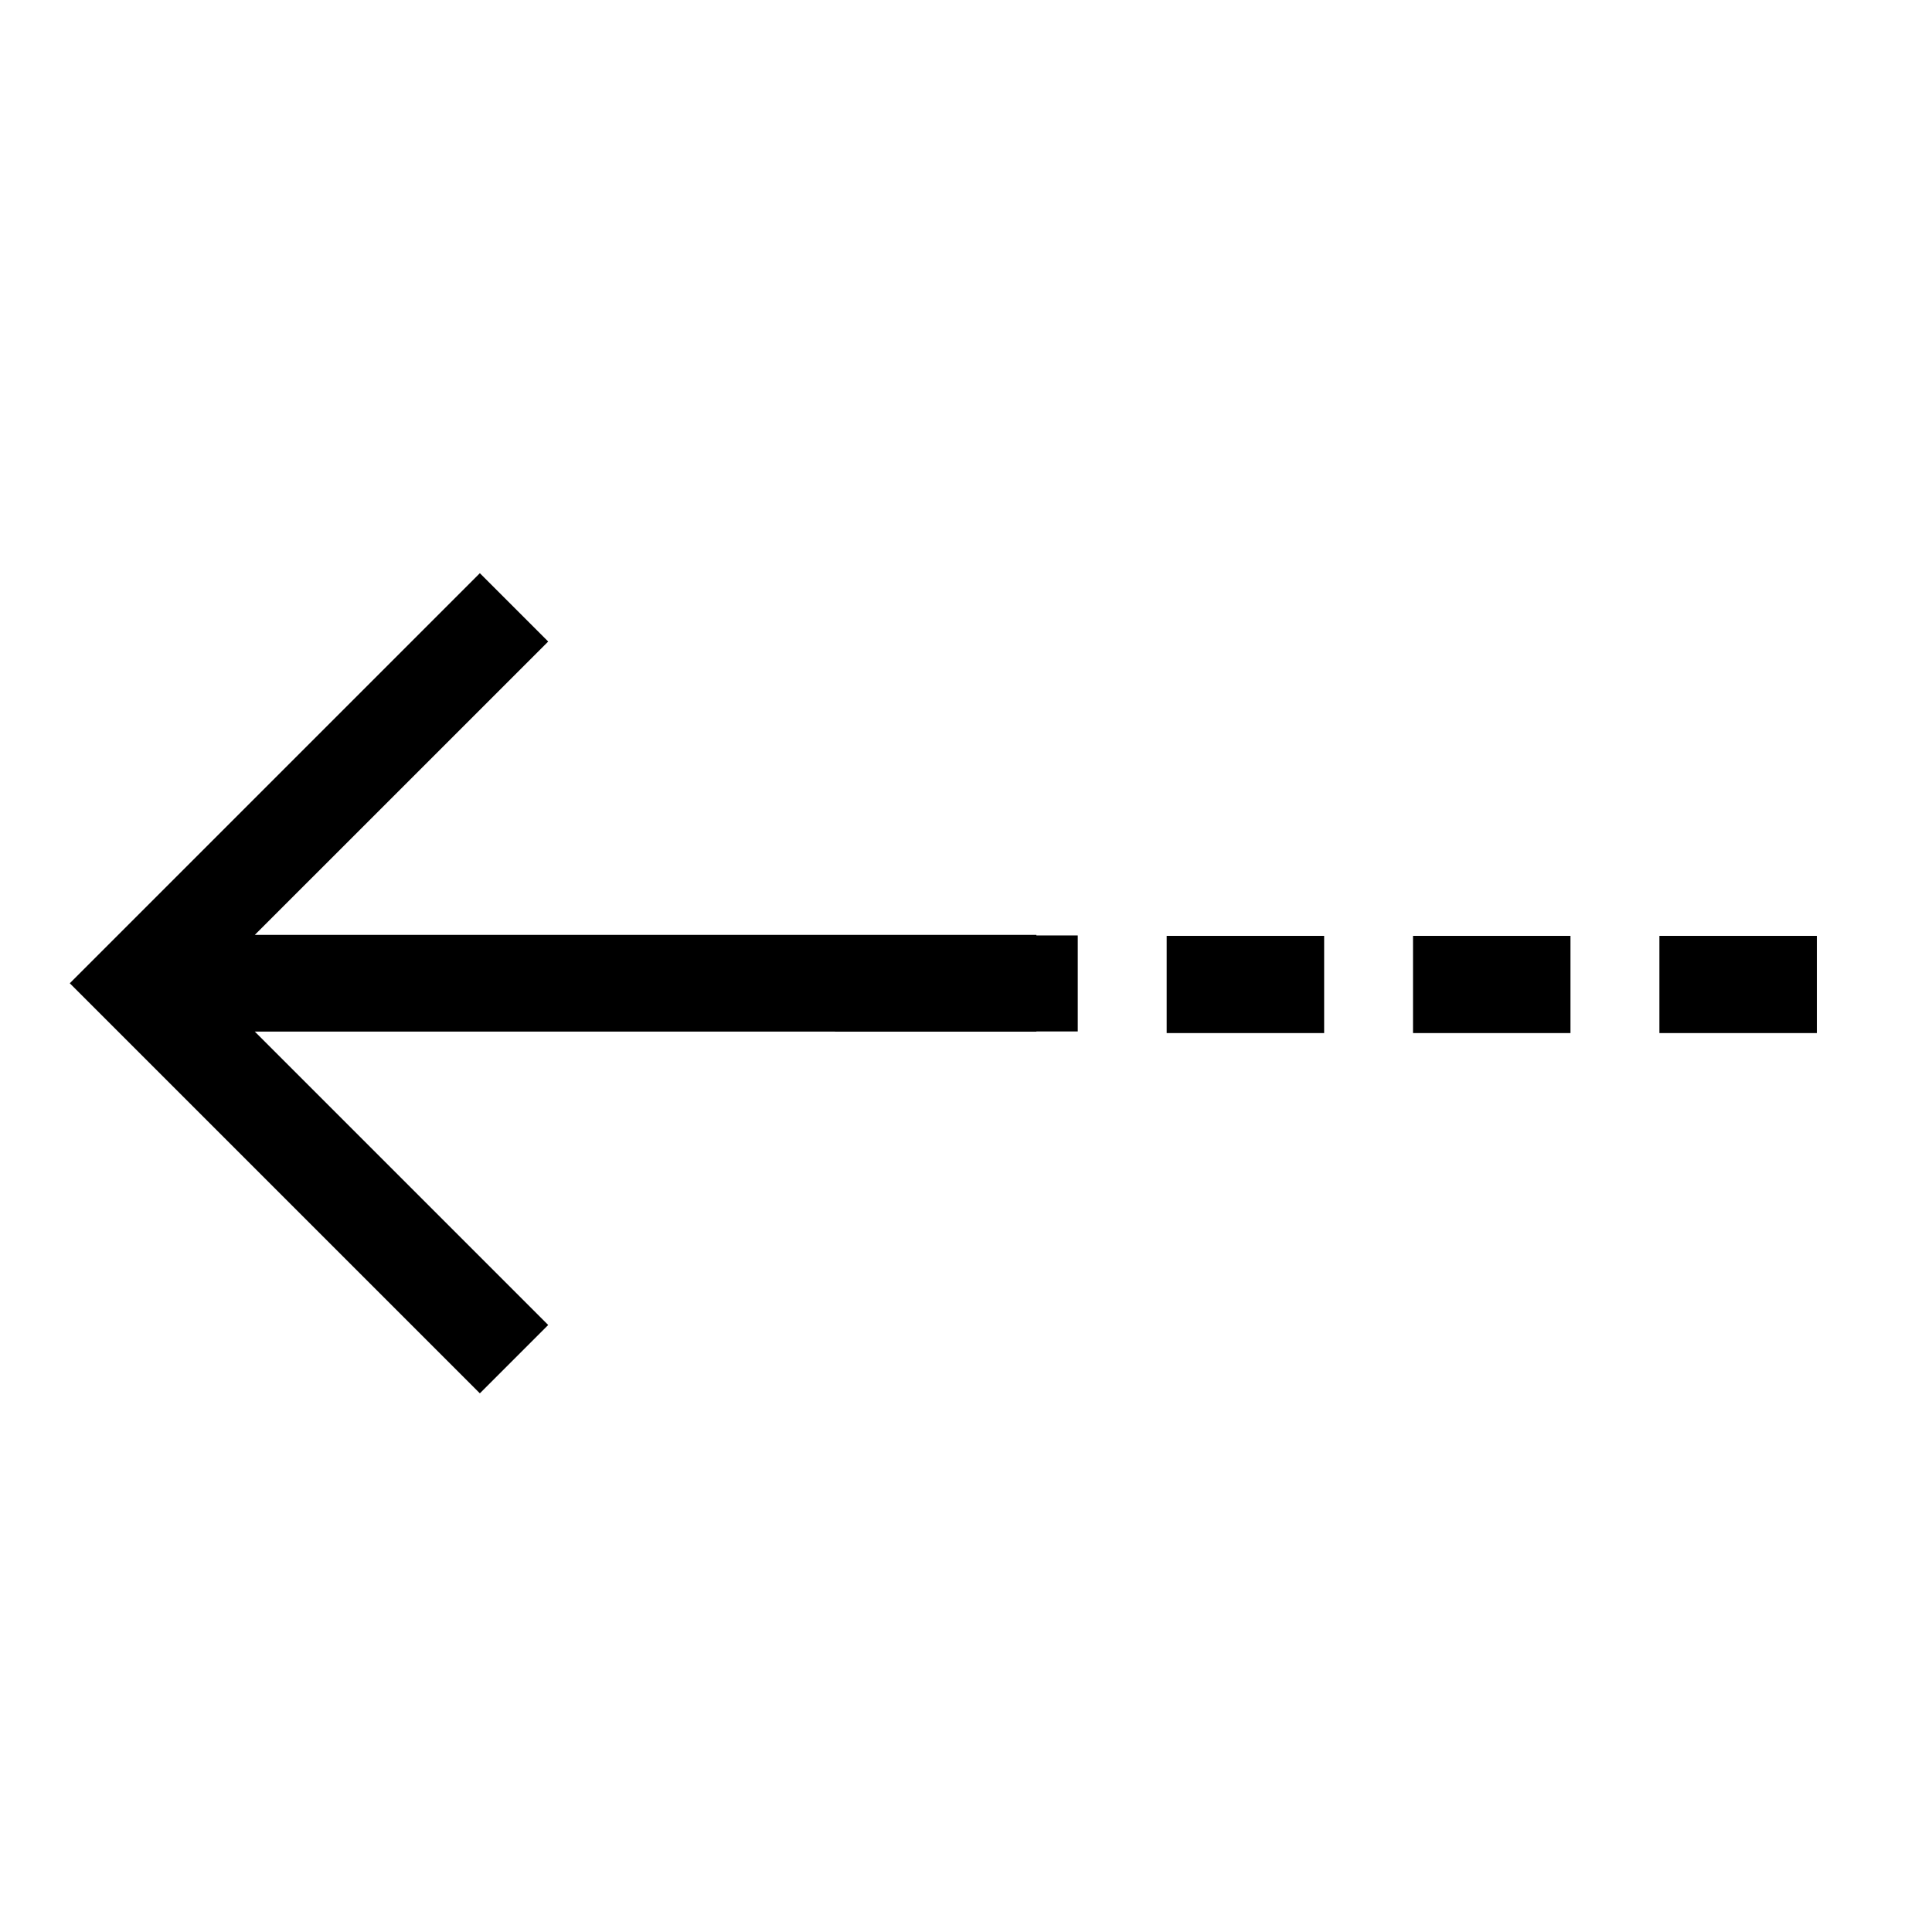 <svg width="32" height="32" viewBox="0 0 32 32" fill="none" xmlns="http://www.w3.org/2000/svg">
<g clip-path="url(#clip0_602_30)">
<rect x="13.83" y="15.494" width="4.021" height="1.59" fill="black"/>
<rect x="19.324" y="15.501" width="2.608" height="1.61" fill="black"/>
<rect x="23.404" y="15.501" width="2.608" height="1.61" fill="black"/>
<rect x="27.485" y="15.501" width="2.608" height="1.61" fill="black"/>
<path d="M4.22 17.086L9.08 21.946L7.948 23.078L1.156 16.286L1.722 15.72L7.948 9.494L9.08 10.626L4.22 15.485L17.166 15.485L17.166 17.086L4.22 17.086Z" fill="black"/>
</g>
<defs>
<clipPath id="clip0_602_30">
<rect width="32" height="32" fill="white"/>
</clipPath>
</defs>
</svg>
